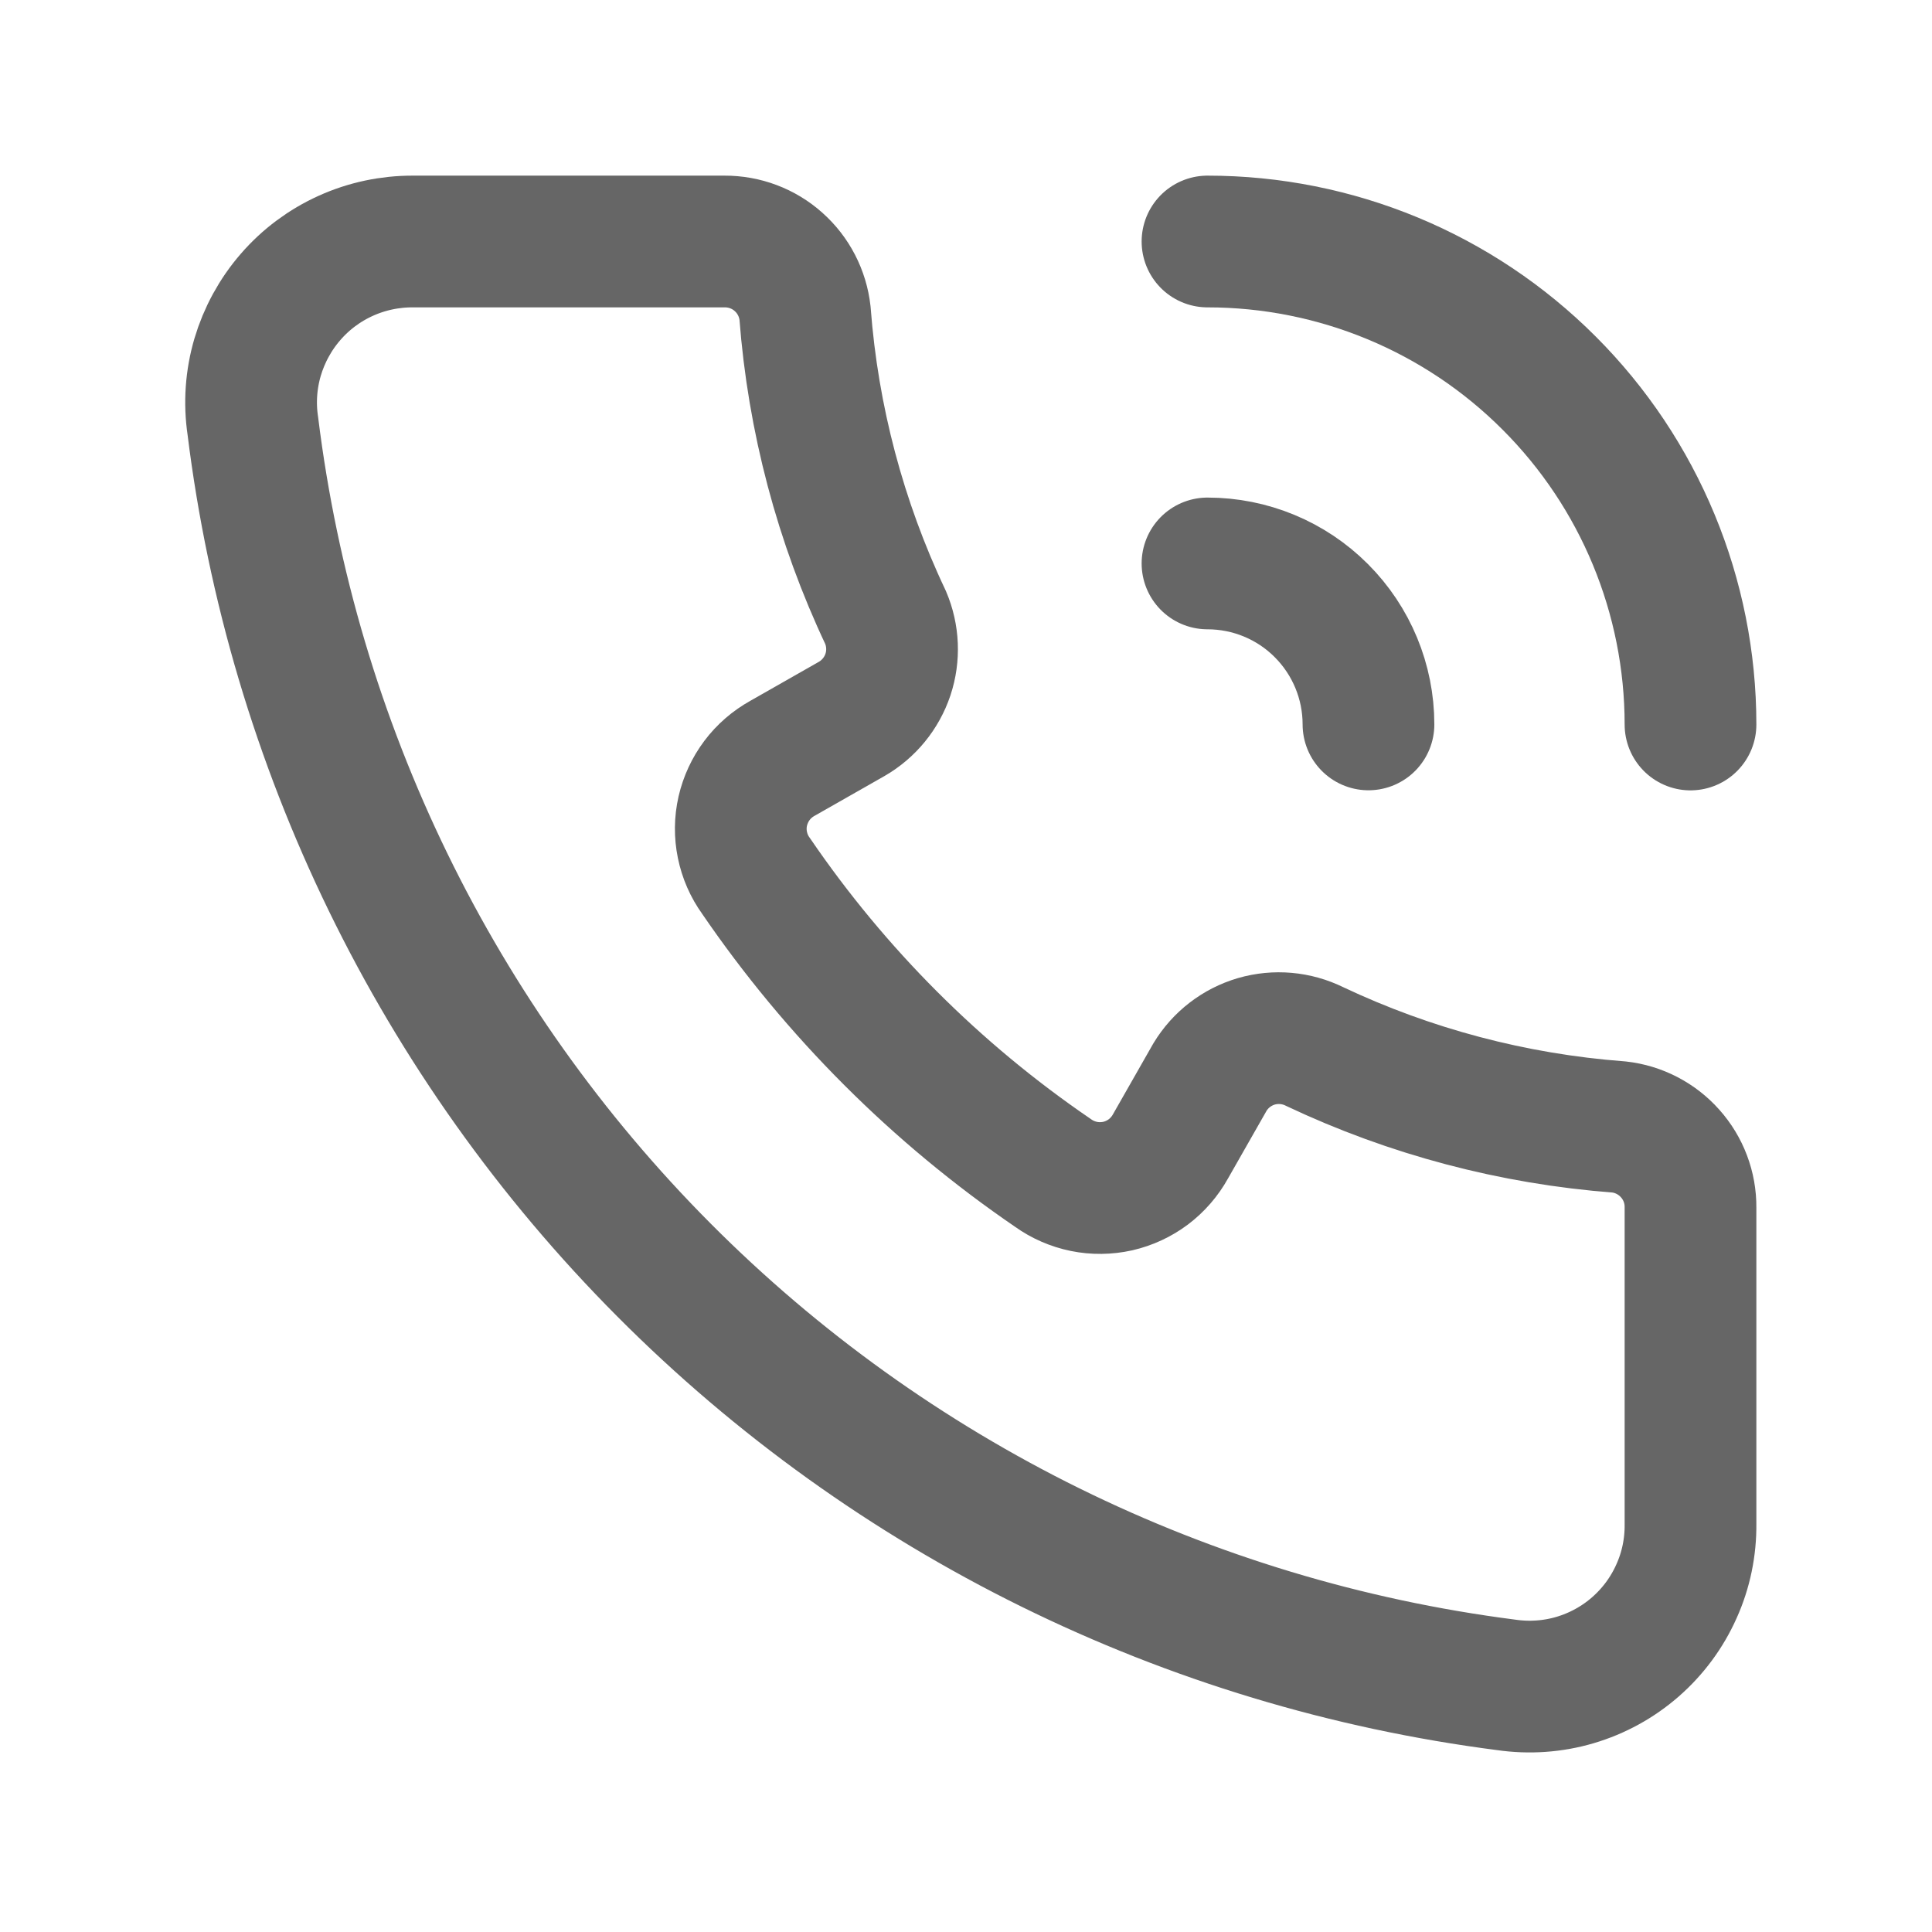 <svg width="22" height="22" viewBox="0 0 22 22" fill="none" xmlns="http://www.w3.org/2000/svg">
  <path
    d="M19.25 13.75V17.352C19.253 17.617 19.199 17.88 19.09 18.121C18.982 18.363 18.823 18.578 18.623 18.753C18.424 18.927 18.189 19.056 17.935 19.131C17.681 19.206 17.413 19.224 17.151 19.186C13.518 18.719 10.144 17.057 7.56 14.461C4.976 11.866 3.329 8.484 2.879 4.849C2.84 4.588 2.859 4.321 2.933 4.068C3.008 3.815 3.136 3.58 3.309 3.381C3.482 3.181 3.696 3.022 3.937 2.913C4.178 2.804 4.439 2.749 4.703 2.75H8.25C8.477 2.749 8.696 2.831 8.865 2.982C9.035 3.133 9.142 3.341 9.167 3.566C9.258 4.767 9.569 5.942 10.084 7.031C10.172 7.237 10.182 7.469 10.111 7.682C10.04 7.894 9.893 8.074 9.699 8.186L8.91 8.635C8.797 8.698 8.698 8.783 8.62 8.887C8.542 8.991 8.487 9.11 8.458 9.236C8.429 9.363 8.428 9.494 8.454 9.621C8.48 9.748 8.532 9.868 8.608 9.973C9.515 11.302 10.662 12.449 11.99 13.356C12.096 13.432 12.216 13.484 12.343 13.51C12.47 13.536 12.601 13.534 12.728 13.506C12.854 13.477 12.973 13.422 13.077 13.344C13.18 13.266 13.266 13.167 13.329 13.053L13.778 12.265C13.897 12.068 14.085 11.923 14.306 11.858C14.527 11.794 14.764 11.815 14.97 11.917C16.059 12.432 17.233 12.742 18.435 12.833C18.66 12.858 18.868 12.966 19.018 13.135C19.169 13.304 19.252 13.523 19.25 13.75Z"
    stroke="#666666" stroke-width="1.5" stroke-linecap="round" stroke-linejoin="round" />
  <path d="M19.25 8.25C19.25 6.791 18.671 5.392 17.639 4.361C16.608 3.329 15.209 2.75 13.75 2.75"
    stroke="#666666" stroke-width="1.5" stroke-linecap="round" stroke-linejoin="round" />
  <path
    d="M13.75 6.416C14.236 6.416 14.703 6.609 15.046 6.953C15.39 7.297 15.583 7.763 15.583 8.249"
    stroke="#666666" stroke-width="1.5" stroke-linecap="round" stroke-linejoin="round" />
</svg>